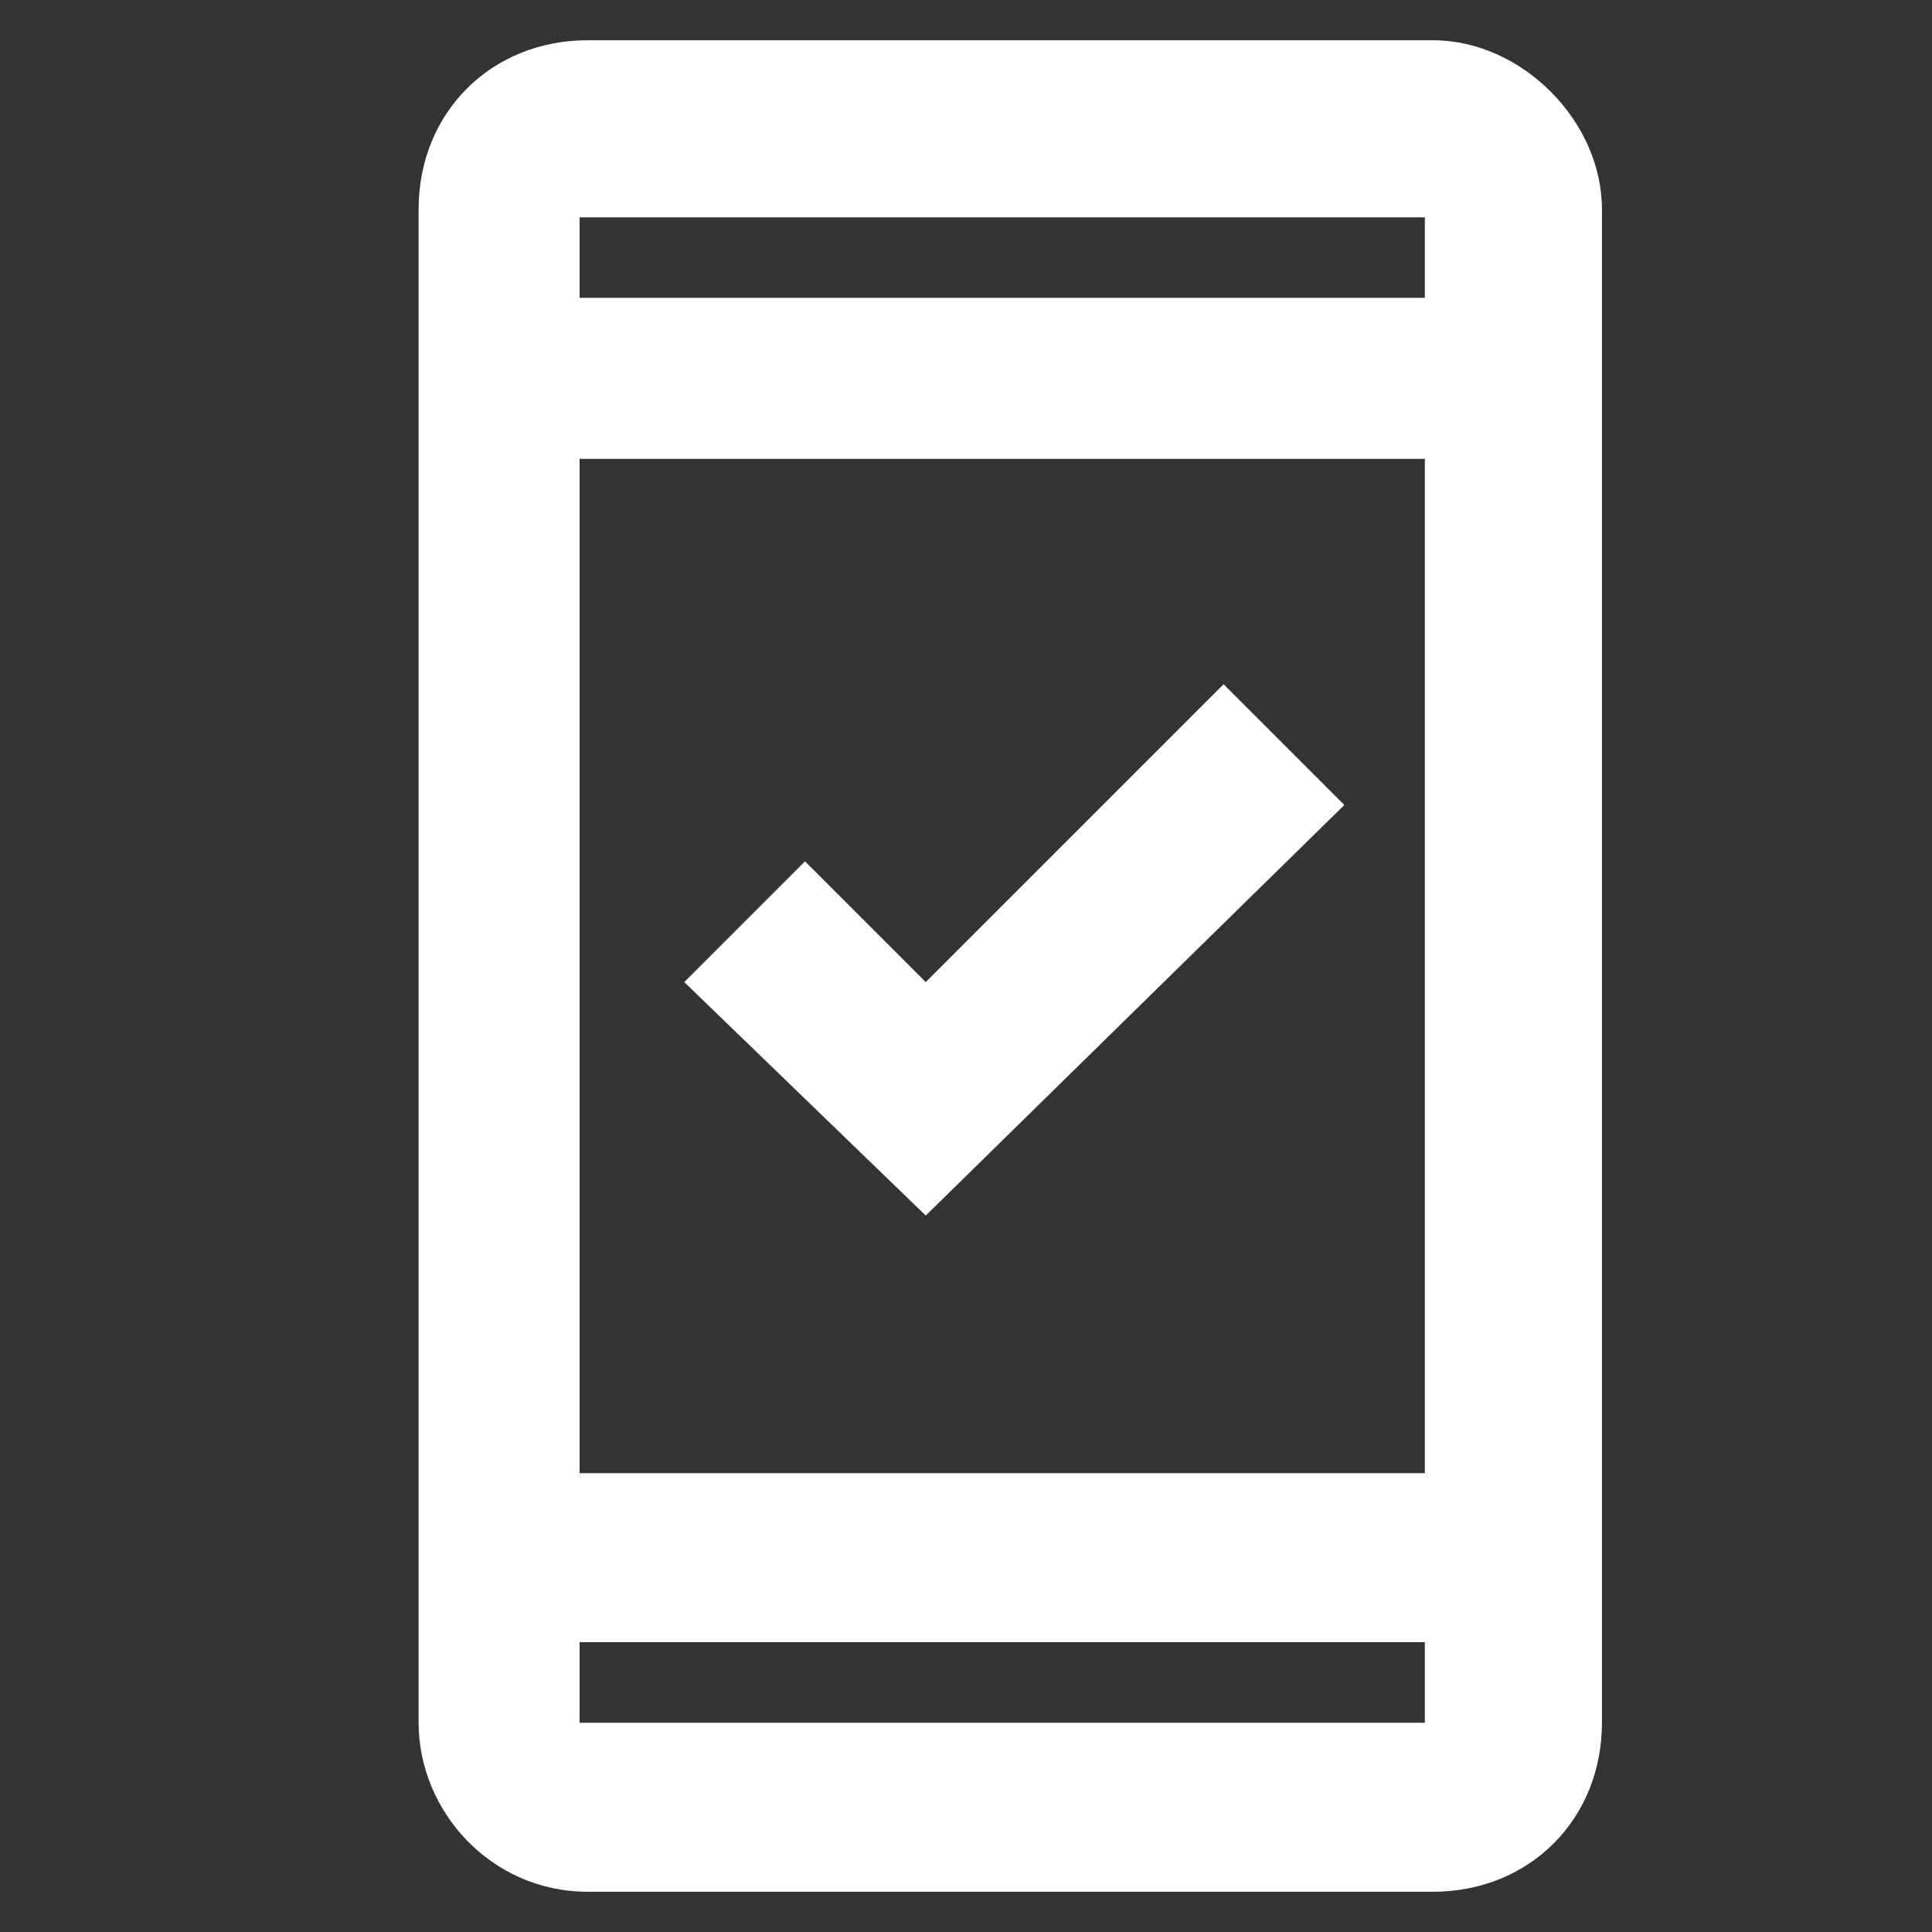 <?xml version="1.0" encoding="utf-8"?>
<!-- Generator: Adobe Illustrator 23.1.0, SVG Export Plug-In . SVG Version: 6.00 Build 0)  -->
<svg version="1.1" id="Layer_1" xmlns="http://www.w3.org/2000/svg" xmlns:xlink="http://www.w3.org/1999/xlink" x="0px" y="0px"
	 width="24px" height="24px" viewBox="0 0 24 24" style="enable-background:new 0 0 24 24;" xml:space="preserve">
<rect x="0" y="0" width="24" height="24" fill="#333333" stroke="none"/>
<style type="text/css">
	.st0{fill-rule:evenodd;clip-rule:evenodd;fill:#FFFFFF;}
</style>
<path class="st0" d="M16.7,10l-1.5-1.5l-3.7,3.7L10,10.7l-1.5,1.5l3,2.9L16.7,10z M7.2,3.7h10.5v-1H7.2V3.7L7.2,3.7z M7.2,18.3h10.5
	V5.7H7.2V18.3z M7.2,21.4h10.5v-1H7.2V21.4z M17.8,0.5l-10.5,0c-1.2,0-2.1,0.9-2.1,2.1v18.8c0,1.1,0.9,2.1,2.1,2.1h10.5
	c1.2,0,2.1-0.9,2.1-2.1V2.6C19.9,1.5,18.9,0.5,17.8,0.5L17.8,0.5z"/>
</svg>
